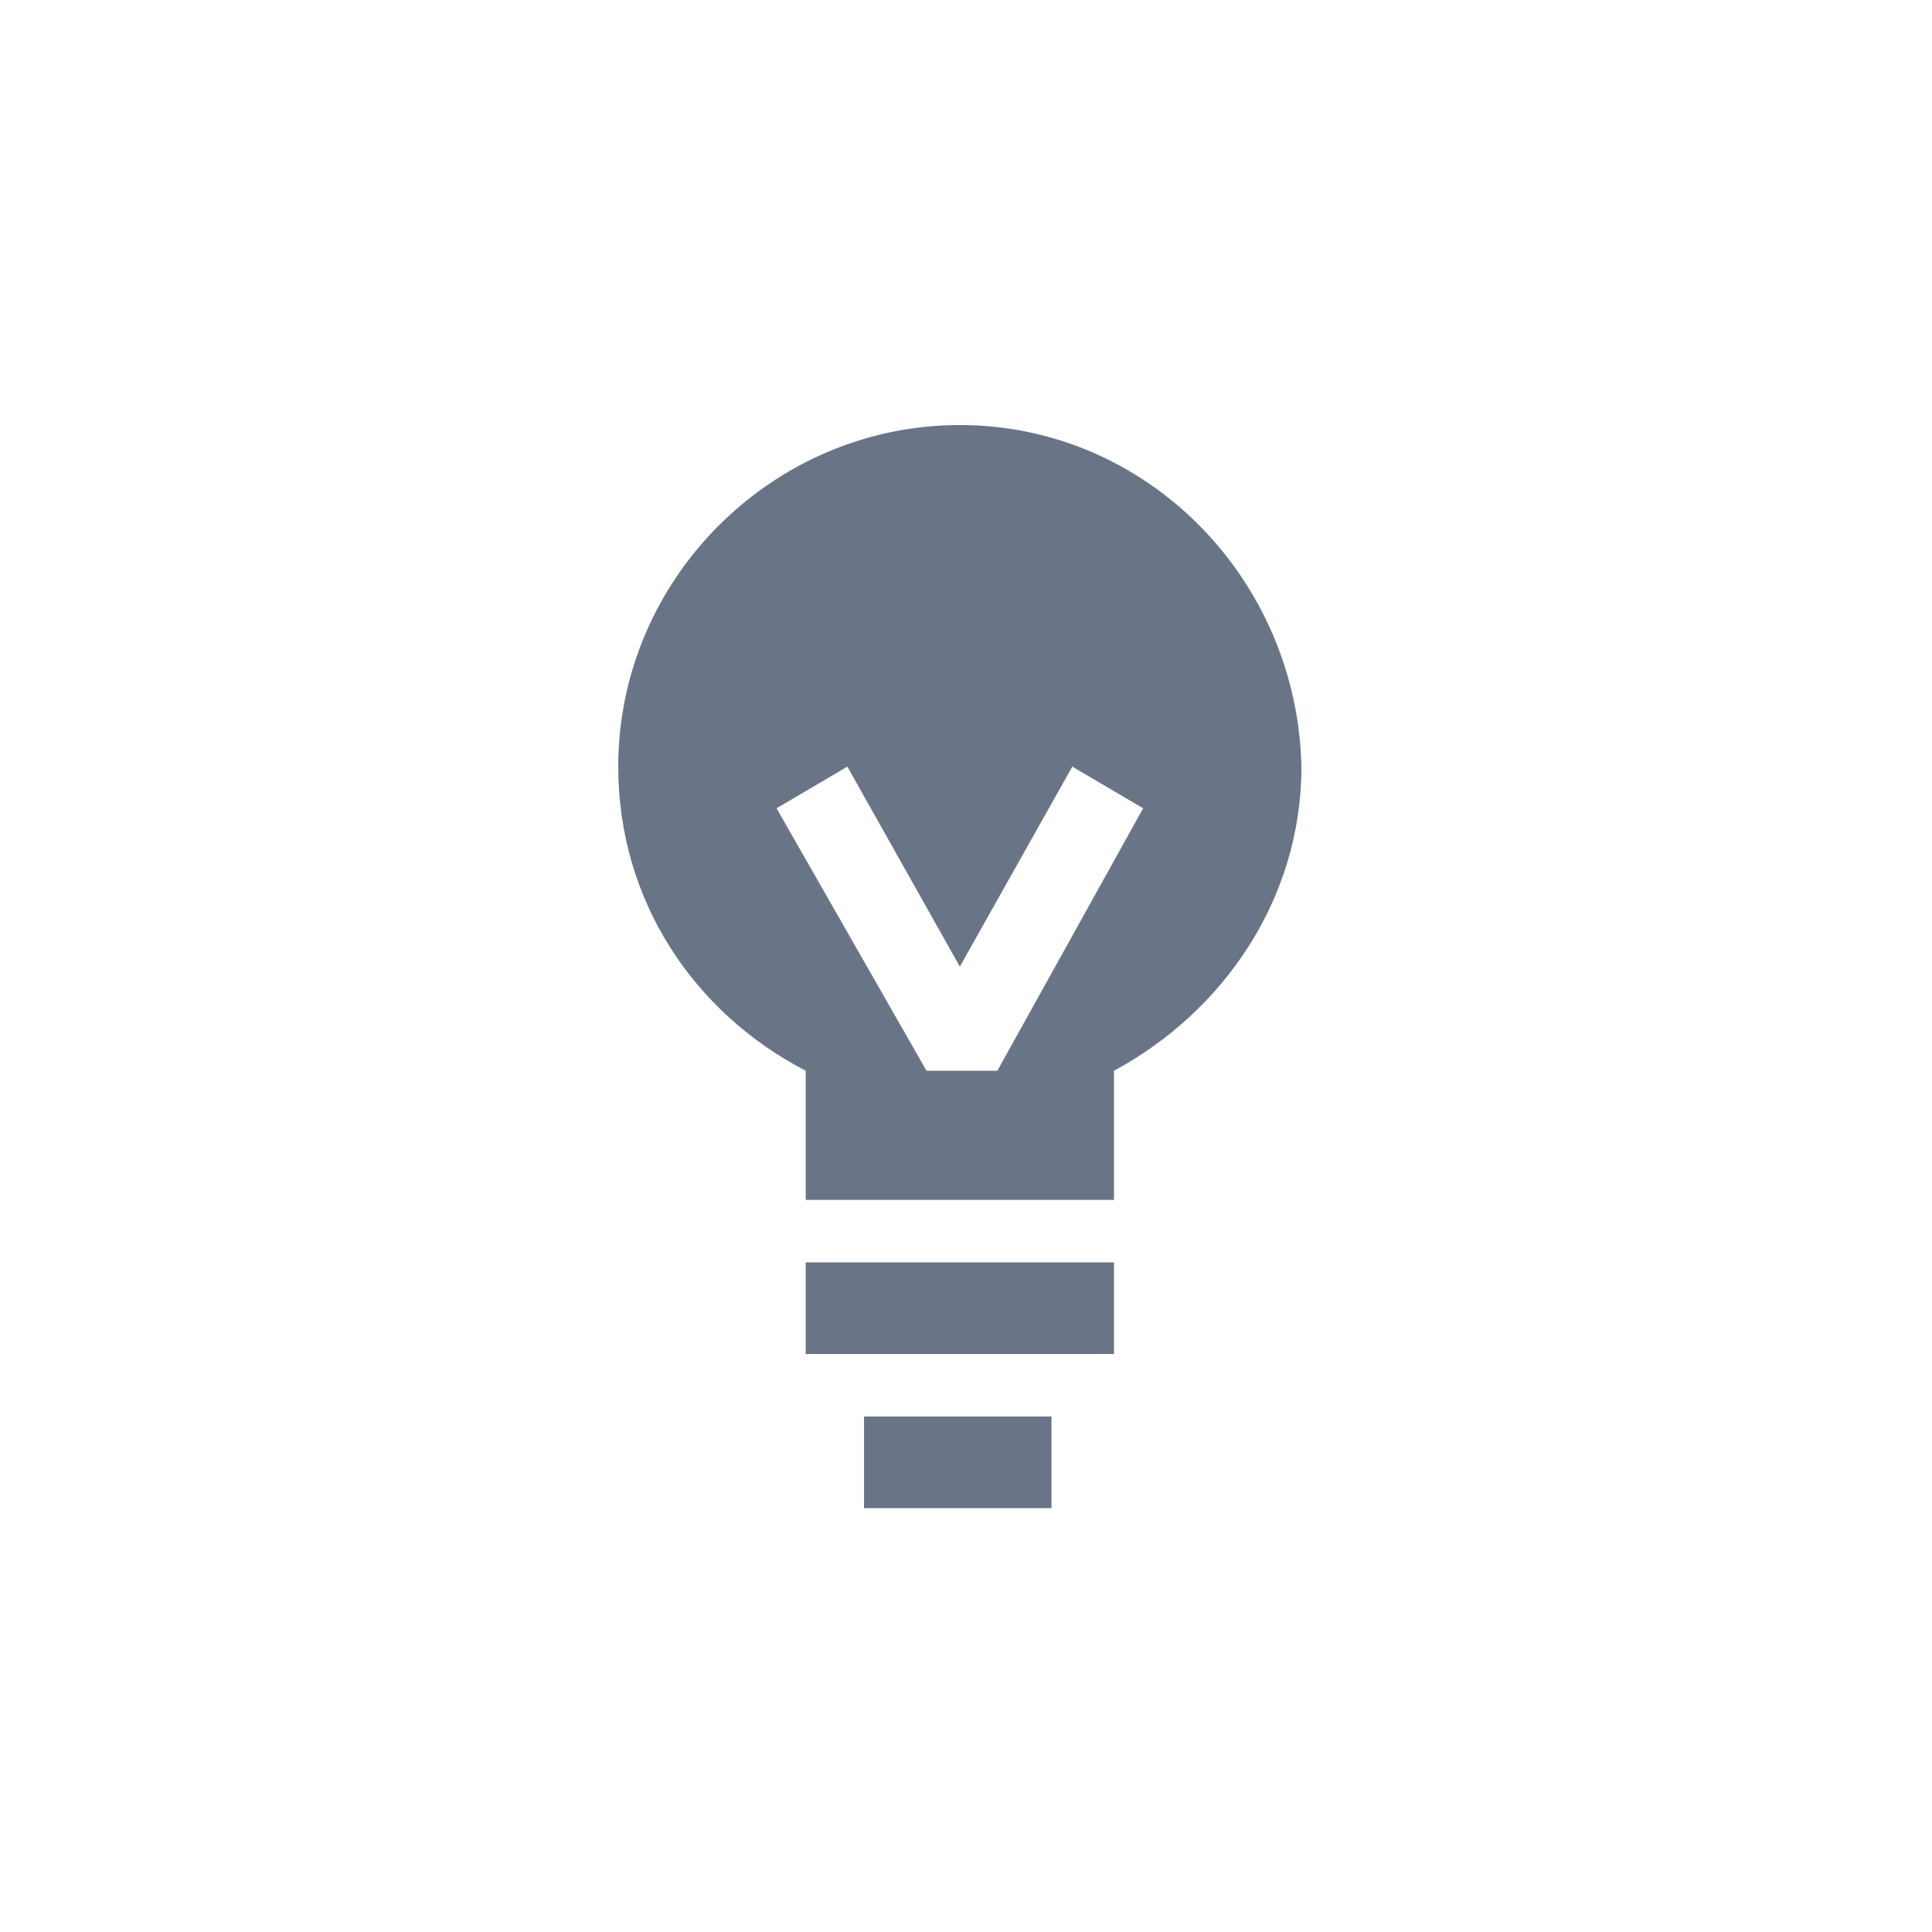 <svg width="100" height="100" viewBox="0 0 100 100" fill="none" xmlns="http://www.w3.org/2000/svg">
<path d="M57.659 65.34H41.703V70.084H57.659V65.34Z" fill="#697586"/>
<path d="M54.425 73.318H44.722V78.062H54.425V73.318Z" fill="#697586"/>
<path fill-rule="evenodd" clip-rule="evenodd" d="M49.681 22C39.978 22 32 29.978 32 39.681C32 46.581 35.881 52.403 41.703 55.422V62.106H57.659V55.422C63.266 52.403 67.362 46.581 67.362 39.681C67.147 29.978 59.384 22 49.681 22ZM51.622 55.422H47.956L40.194 41.837L43.859 39.681L49.681 50.031L55.503 39.681L59.169 41.837L51.622 55.422Z" fill="#697586"/>
</svg>
